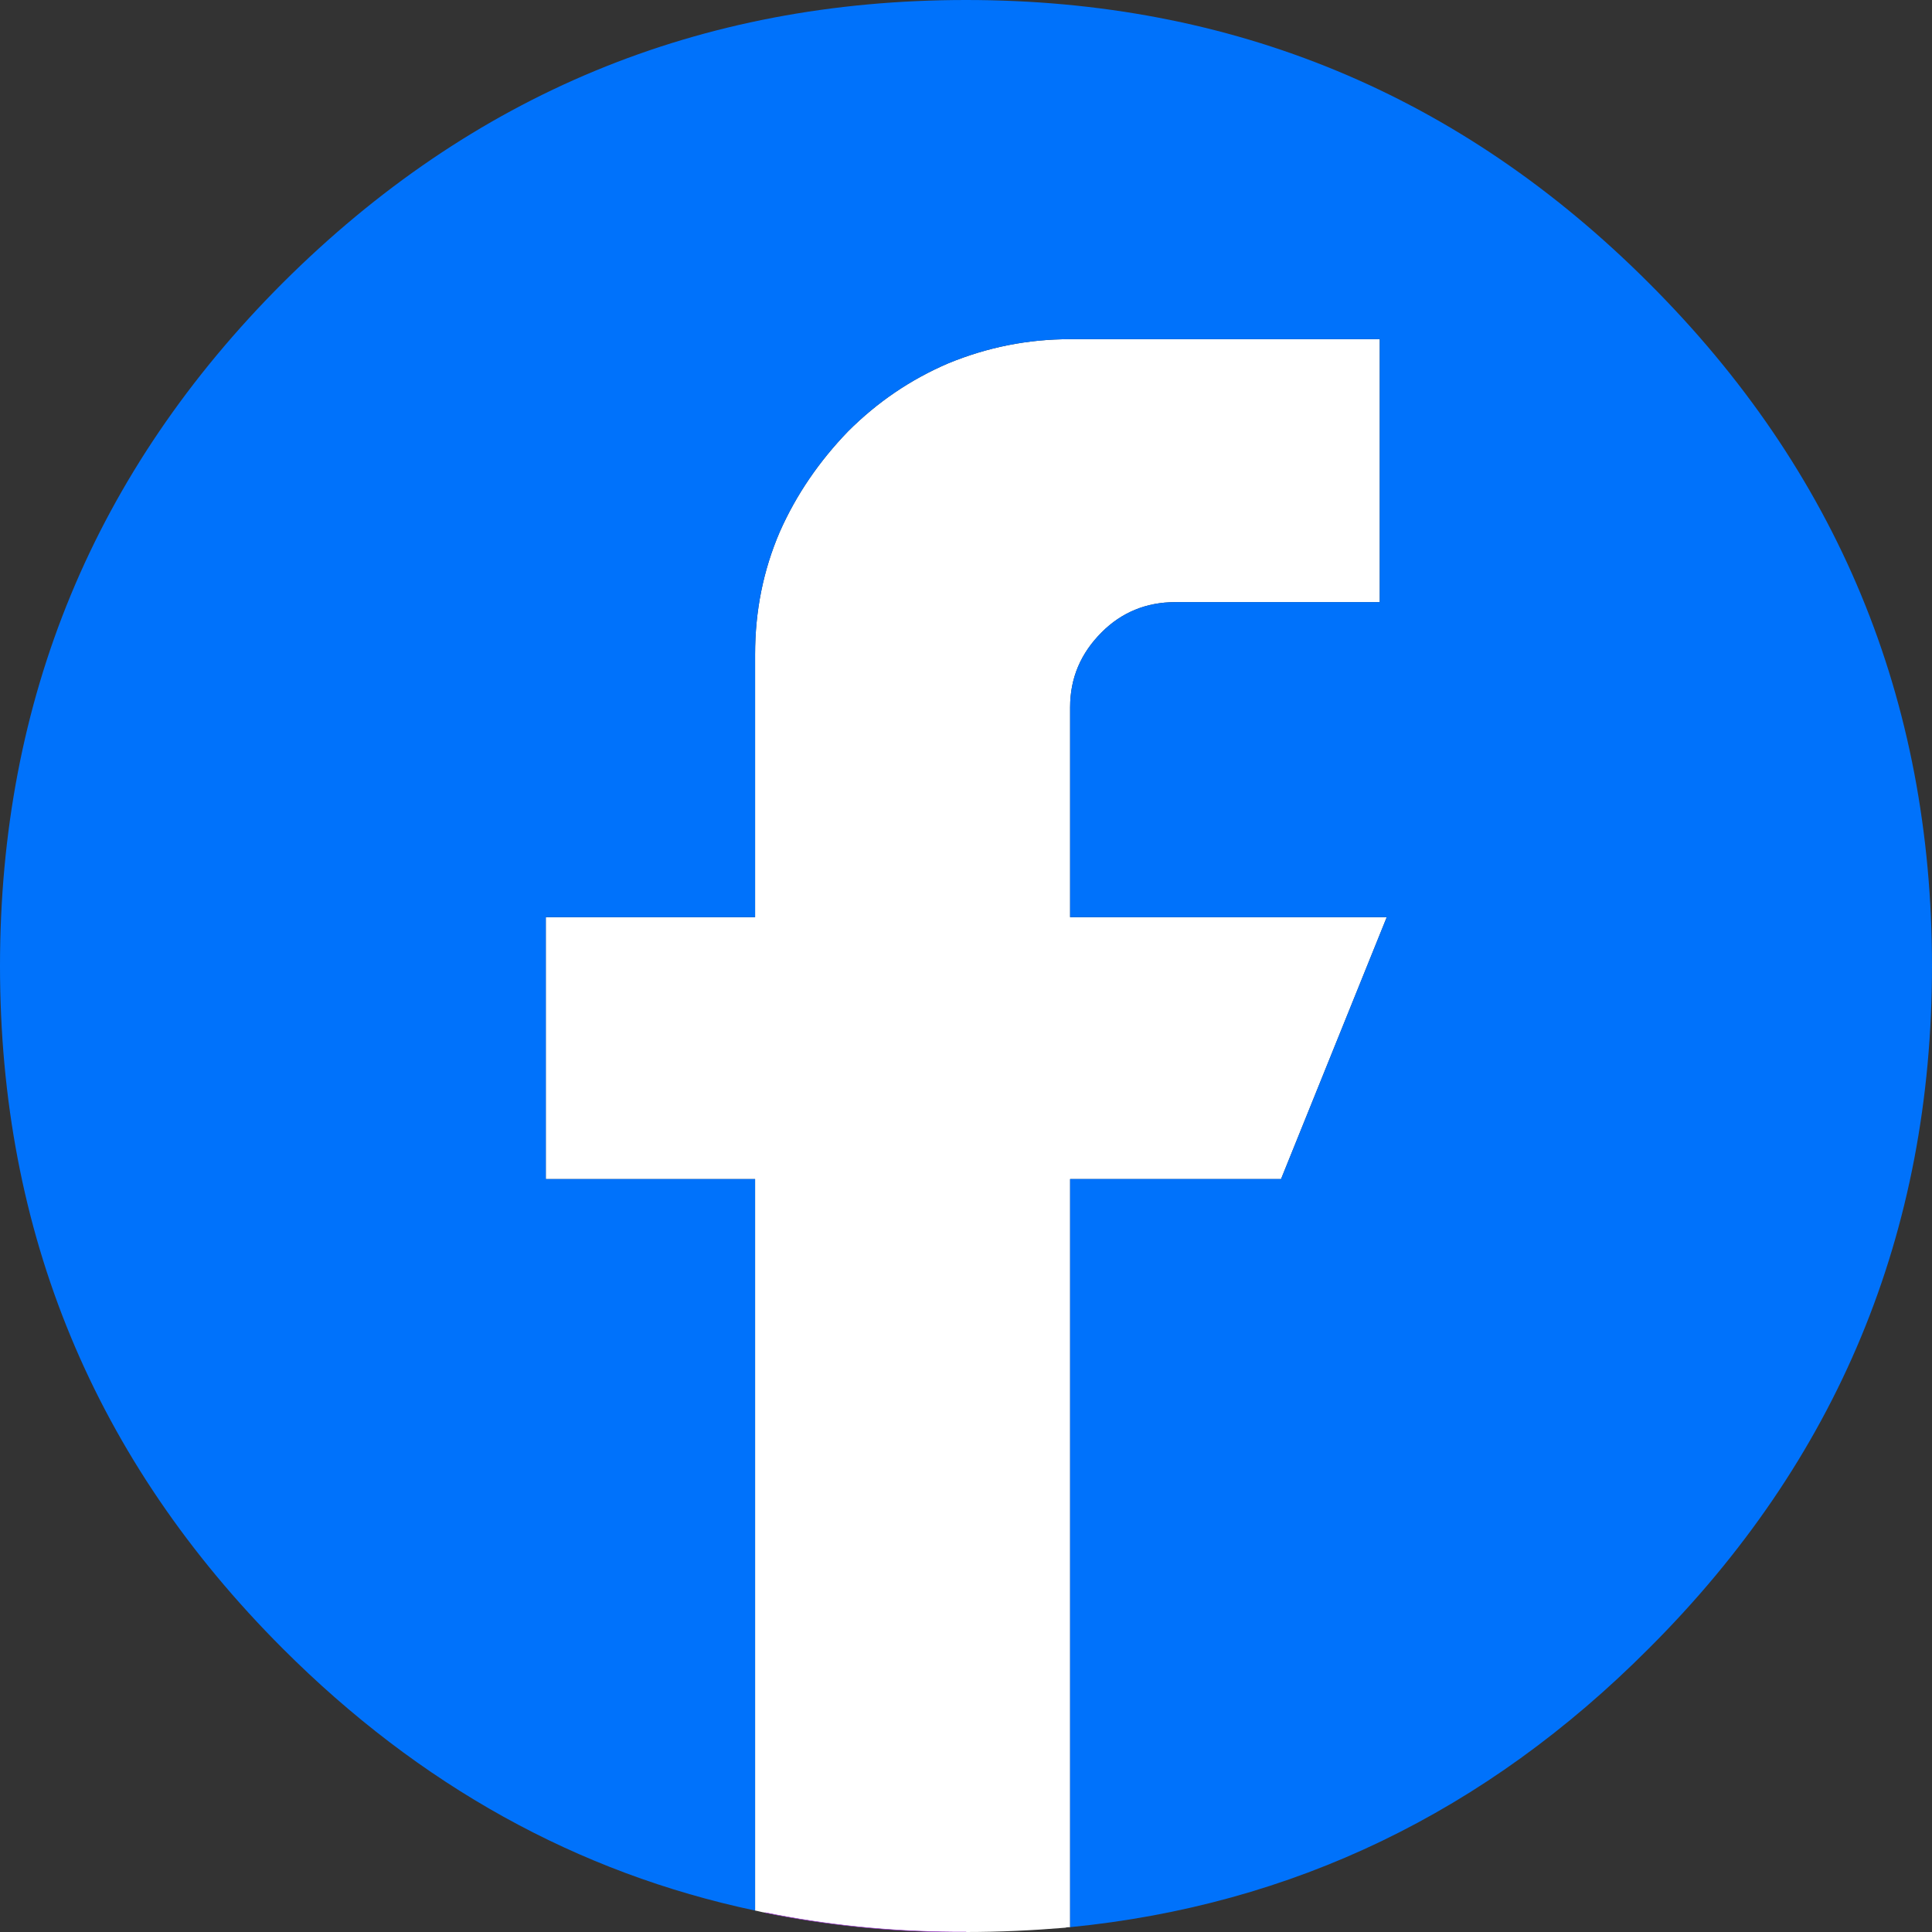 <?xml version="1.0" encoding="utf-8"?>
<!-- Generator: Adobe Illustrator 13.0.1, SVG Export Plug-In . SVG Version: 6.00 Build 14948)  -->
<!DOCTYPE svg PUBLIC "-//W3C//DTD SVG 1.1//EN" "http://www.w3.org/Graphics/SVG/1.1/DTD/svg11.dtd">
<svg version="1.1" id="圖層_1" xmlns="http://www.w3.org/2000/svg" xmlns:xlink="http://www.w3.org/1999/xlink" x="0px" y="0px"
	 width="179.928px" height="179.953px" viewBox="0 0 179.928 179.953" enable-background="new 0 0 179.928 179.953"
	 xml:space="preserve">
<rect x="0" y="0" width="179.928" height="179.953" fill="#333333" stroke="none"/>
<g>
	<path fill="#FFFFFF" d="M88.315,33.836c-3.499,1.5-6.598,3.599-9.347,6.348c-2.649,2.749-4.798,5.848-6.347,9.346
		c-1.549,3.599-2.299,7.397-2.299,11.396v24.49H50.83v24.391h19.492v68.123c0.3,0.049,0.6,0.148,0.95,0.199
		c5.648,1.148,11.496,1.75,17.543,1.799c0.15,0,0.25,0,0.4,0c0.25,0,0.5,0,0.75,0c3.149,0,6.247-0.15,9.247-0.4
		c0.148-0.049,0.299-0.049,0.449-0.049v-69.672h19.643l9.846-24.391H99.66V65.874c0-2.749,1-5.048,2.949-6.997
		c1.85-1.849,4.148-2.799,6.848-2.799h19.041v-24.49H99.66C95.711,31.587,91.963,32.337,88.315,33.836L88.315,33.836z"/>
	<path fill="#0072FB" d="M78.968,40.184c2.749-2.749,5.848-4.848,9.347-6.348c3.648-1.5,7.396-2.249,11.345-2.249h28.838v24.49
		h-19.041c-2.699,0-4.998,0.95-6.848,2.799c-1.949,1.949-2.949,4.249-2.949,6.997v19.542h29.488l-9.846,24.391H99.66v69.672
		c20.742-2.049,38.684-10.695,53.879-25.939c17.592-17.543,26.389-38.734,26.389-63.575c0-24.84-8.797-46.082-26.389-63.625
		C135.996,8.796,114.805,0,89.964,0c-24.84,0-46.031,8.796-63.625,26.339C8.796,43.882,0,65.124,0,89.964
		c0,24.841,8.796,46.032,26.339,63.575c12.745,12.744,27.439,20.891,43.982,24.391v-68.123H50.83V85.416h19.492v-24.49
		c0-3.999,0.75-7.797,2.299-11.396C74.17,46.032,76.319,42.933,78.968,40.184L78.968,40.184z"/>
	
		<path fill="none" stroke="#9933CC" stroke-width="0.05" stroke-linecap="round" stroke-linejoin="round" stroke-miterlimit="10" d="
		M89.964,179.928h-0.75 M89.214,179.928h-0.4 M88.814,179.928c-6.047-0.049-11.895-0.65-17.543-1.799"/>
</g>
</svg>
